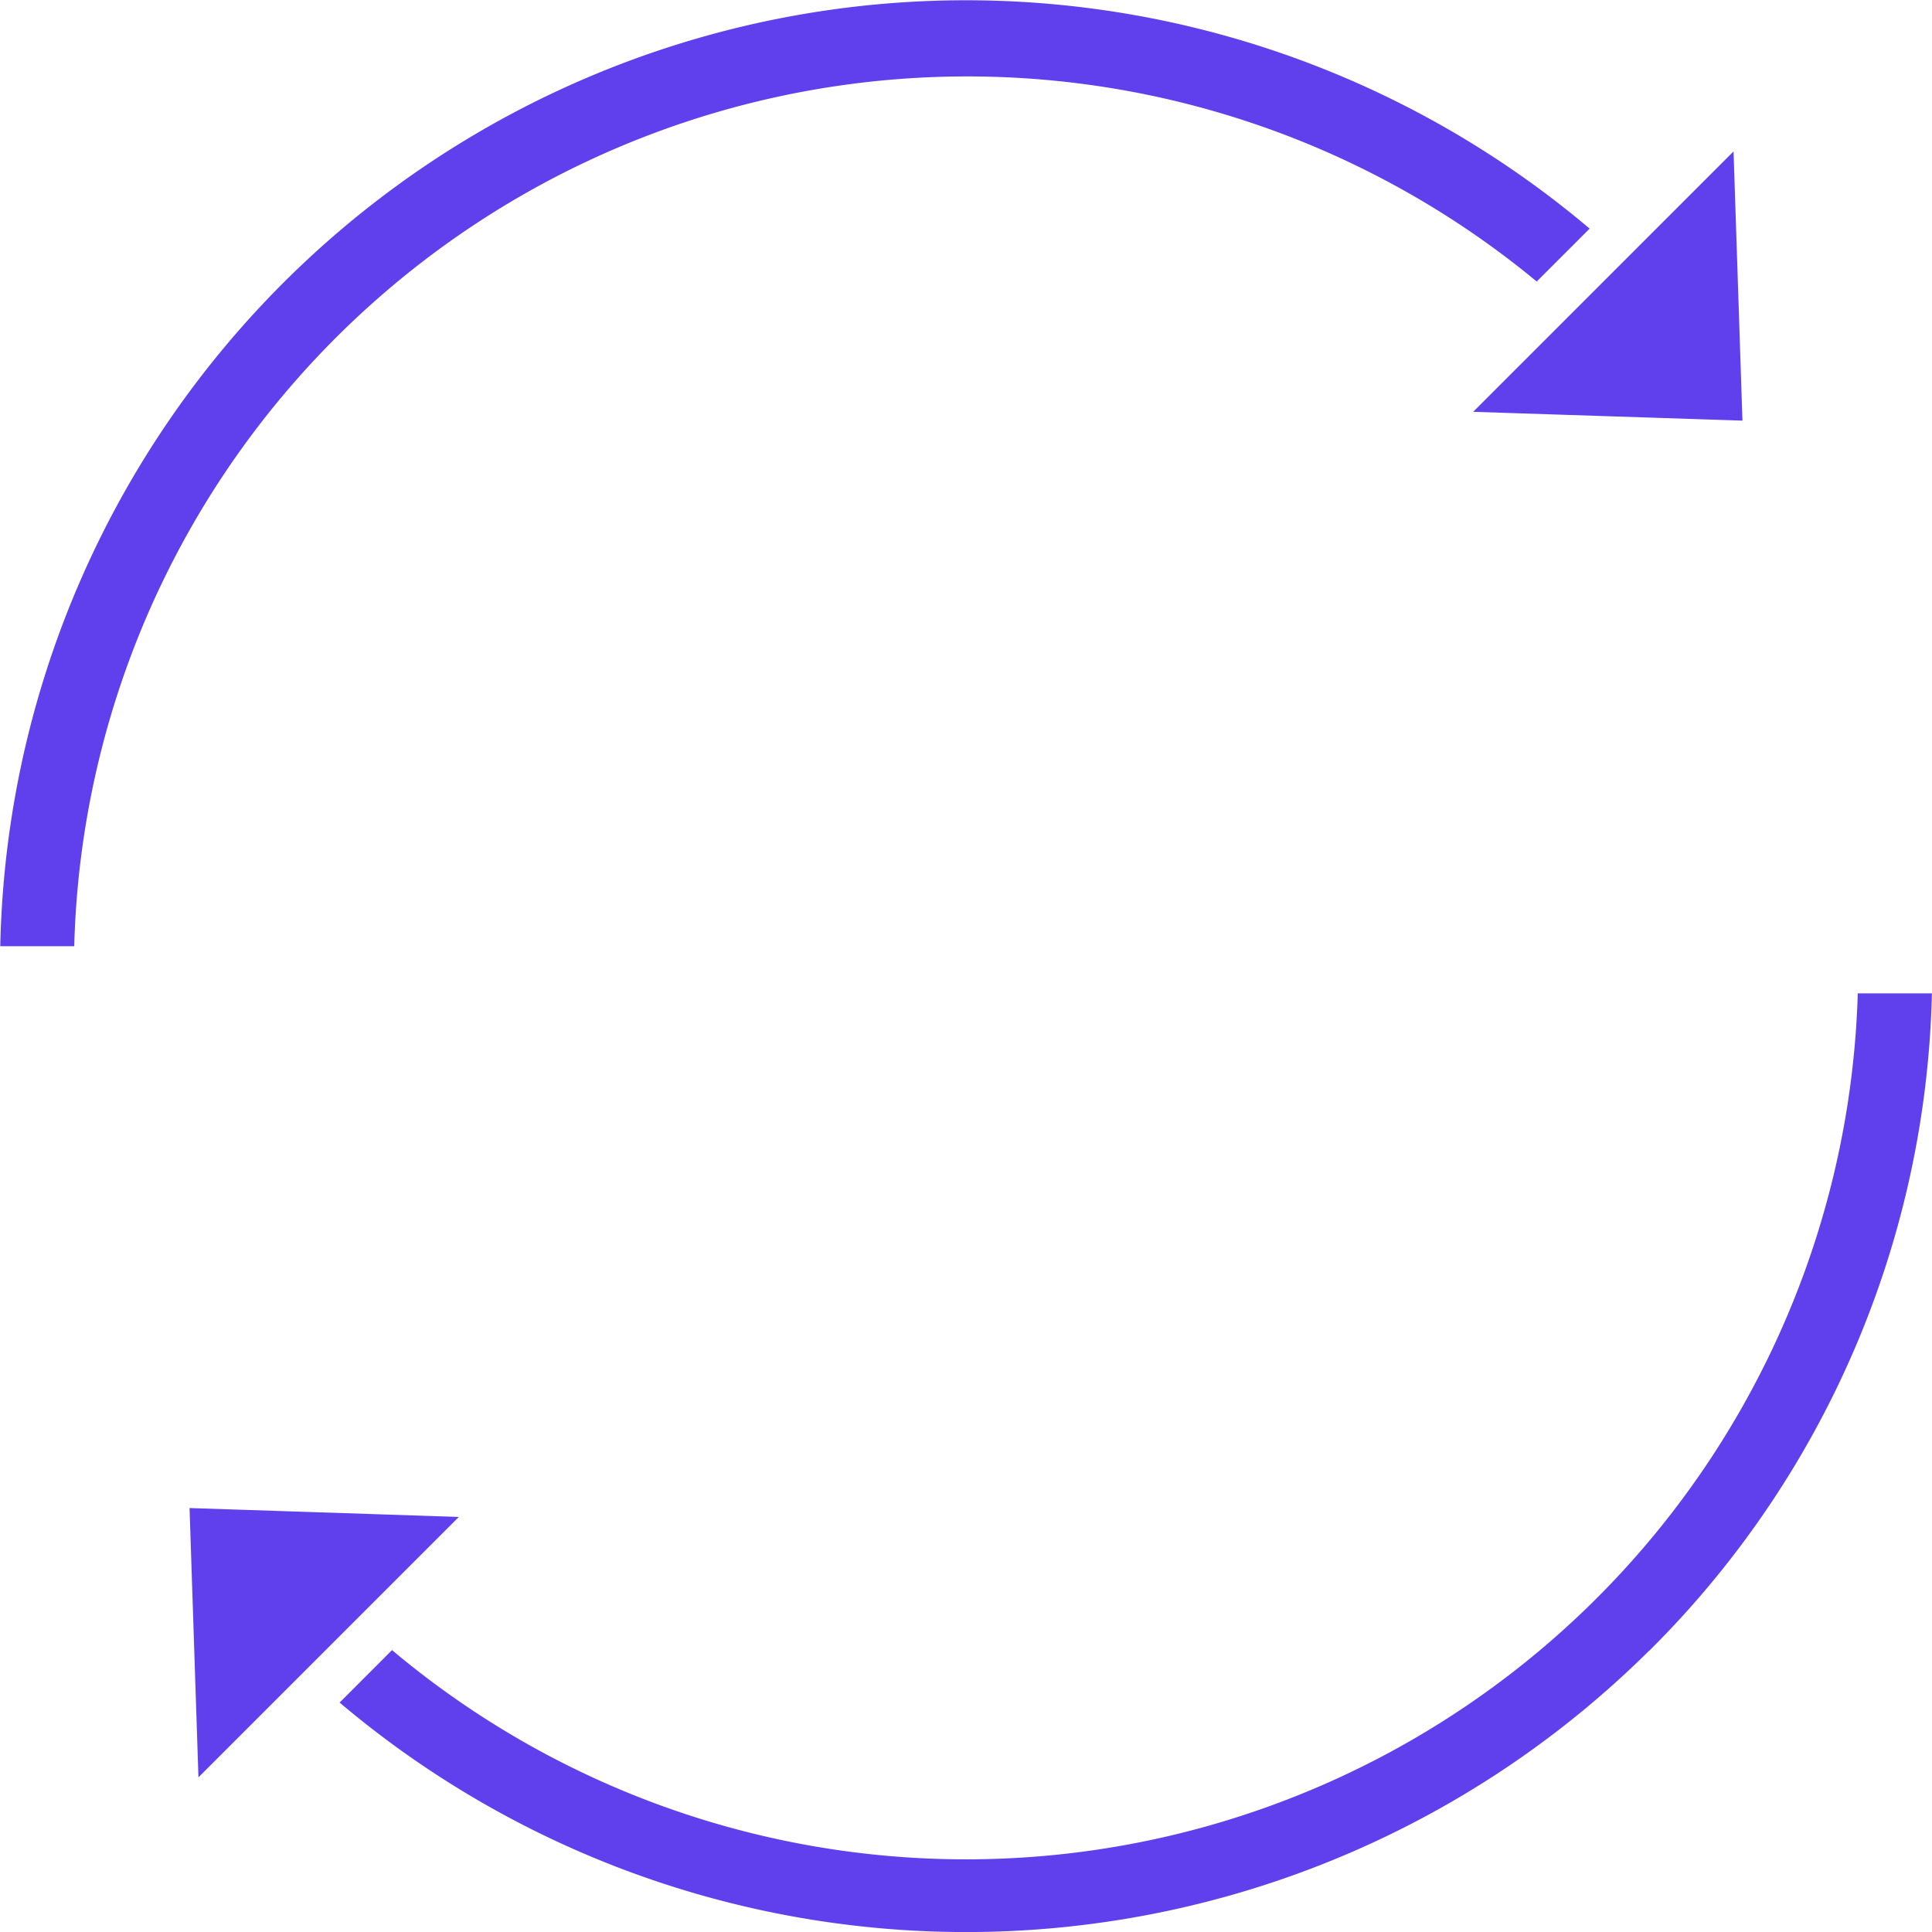 <svg id="refresh" xmlns="http://www.w3.org/2000/svg" width="41.697" height="41.698" viewBox="0 0 41.697 41.698">
  <path id="Path_5297" data-name="Path 5297" d="M88.523,59.99,82.711,59.8l5.62-5.62Zm-36,11.344h-1.6A20.846,20.846,0,0,1,85.225,55.846l-1.142,1.142A19.279,19.279,0,0,0,52.519,71.334Z" transform="translate(-50.917 -50.912)" fill="#6040ED"/>
  <path id="Path_5298" data-name="Path 5298" d="M91.164,272.908l5.812.192-5.62,5.62Zm31.5,3.08a20.93,20.93,0,0,1-28.261,1.118l1.131-1.132A19.253,19.253,0,0,0,127.168,261.8h1.6a20.656,20.656,0,0,1-6.1,14.188Z" transform="translate(-87.073 -240.361)" fill="#6040ED"/>
</svg>
